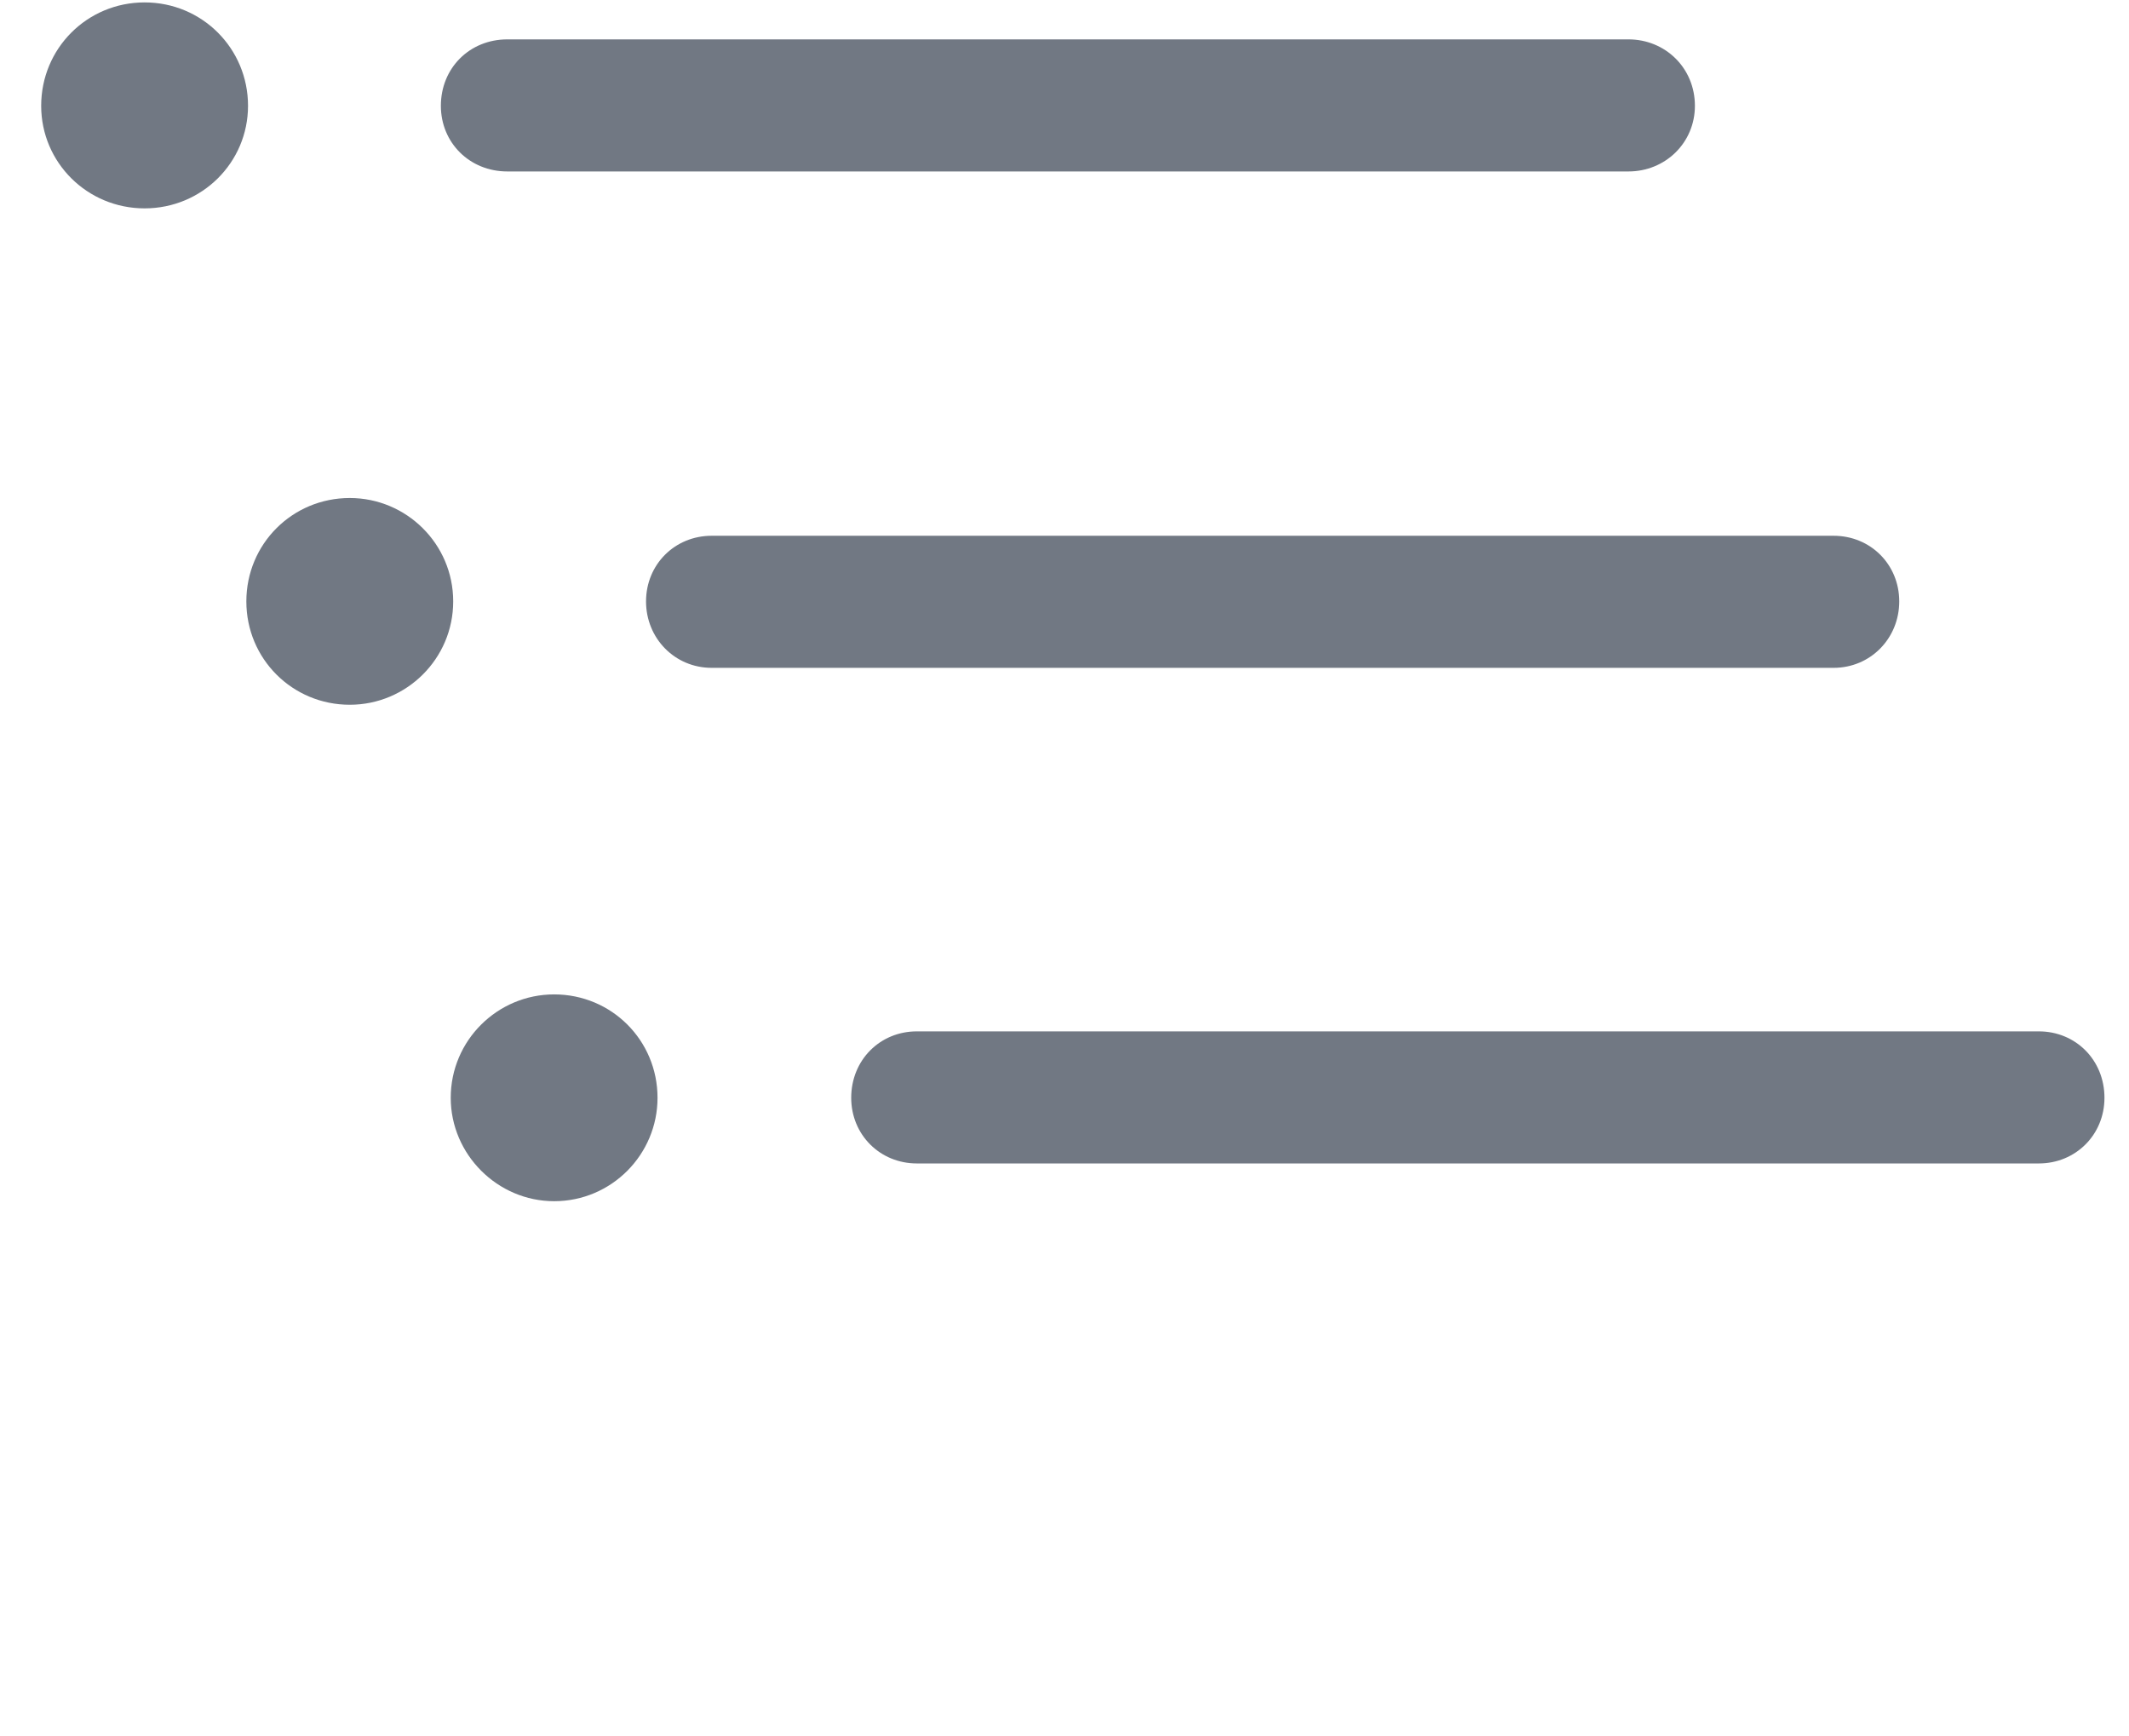 <svg width="38" height="31" viewBox="0 0 38 31" fill="none" xmlns="http://www.w3.org/2000/svg">
<path d="M2.581 3.72C1.556 3.72 0.735 2.9 0.735 1.889C0.735 0.864 1.556 0.043 2.581 0.043C3.606 0.043 4.427 0.864 4.427 1.889C4.427 2.9 3.606 3.72 2.581 3.72ZM9.056 3.061C8.382 3.061 7.869 2.548 7.869 1.889C7.869 1.215 8.382 0.703 9.056 0.703H29.065C29.725 0.703 30.252 1.215 30.252 1.889C30.252 2.548 29.725 3.061 29.065 3.061H9.056ZM6.243 12.582C5.218 12.582 4.397 11.762 4.397 10.737C4.397 9.711 5.218 8.891 6.243 8.891C7.254 8.891 8.089 9.711 8.089 10.737C8.089 11.762 7.254 12.582 6.243 12.582ZM12.703 11.923C12.044 11.923 11.531 11.396 11.531 10.737C11.531 10.078 12.044 9.565 12.703 9.565H32.727C33.387 9.565 33.899 10.078 33.899 10.737C33.899 11.396 33.387 11.923 32.727 11.923H12.703ZM9.891 21.445C8.88 21.445 8.045 20.61 8.045 19.599C8.045 18.574 8.88 17.753 9.891 17.753C10.916 17.753 11.736 18.574 11.736 19.599C11.736 20.61 10.916 21.445 9.891 21.445ZM16.365 20.771C15.706 20.771 15.193 20.258 15.193 19.599C15.193 18.925 15.706 18.413 16.365 18.413H36.39C37.049 18.413 37.562 18.925 37.562 19.599C37.562 20.258 37.049 20.771 36.39 20.771H16.365Z" fill="#717883"/>
</svg>
